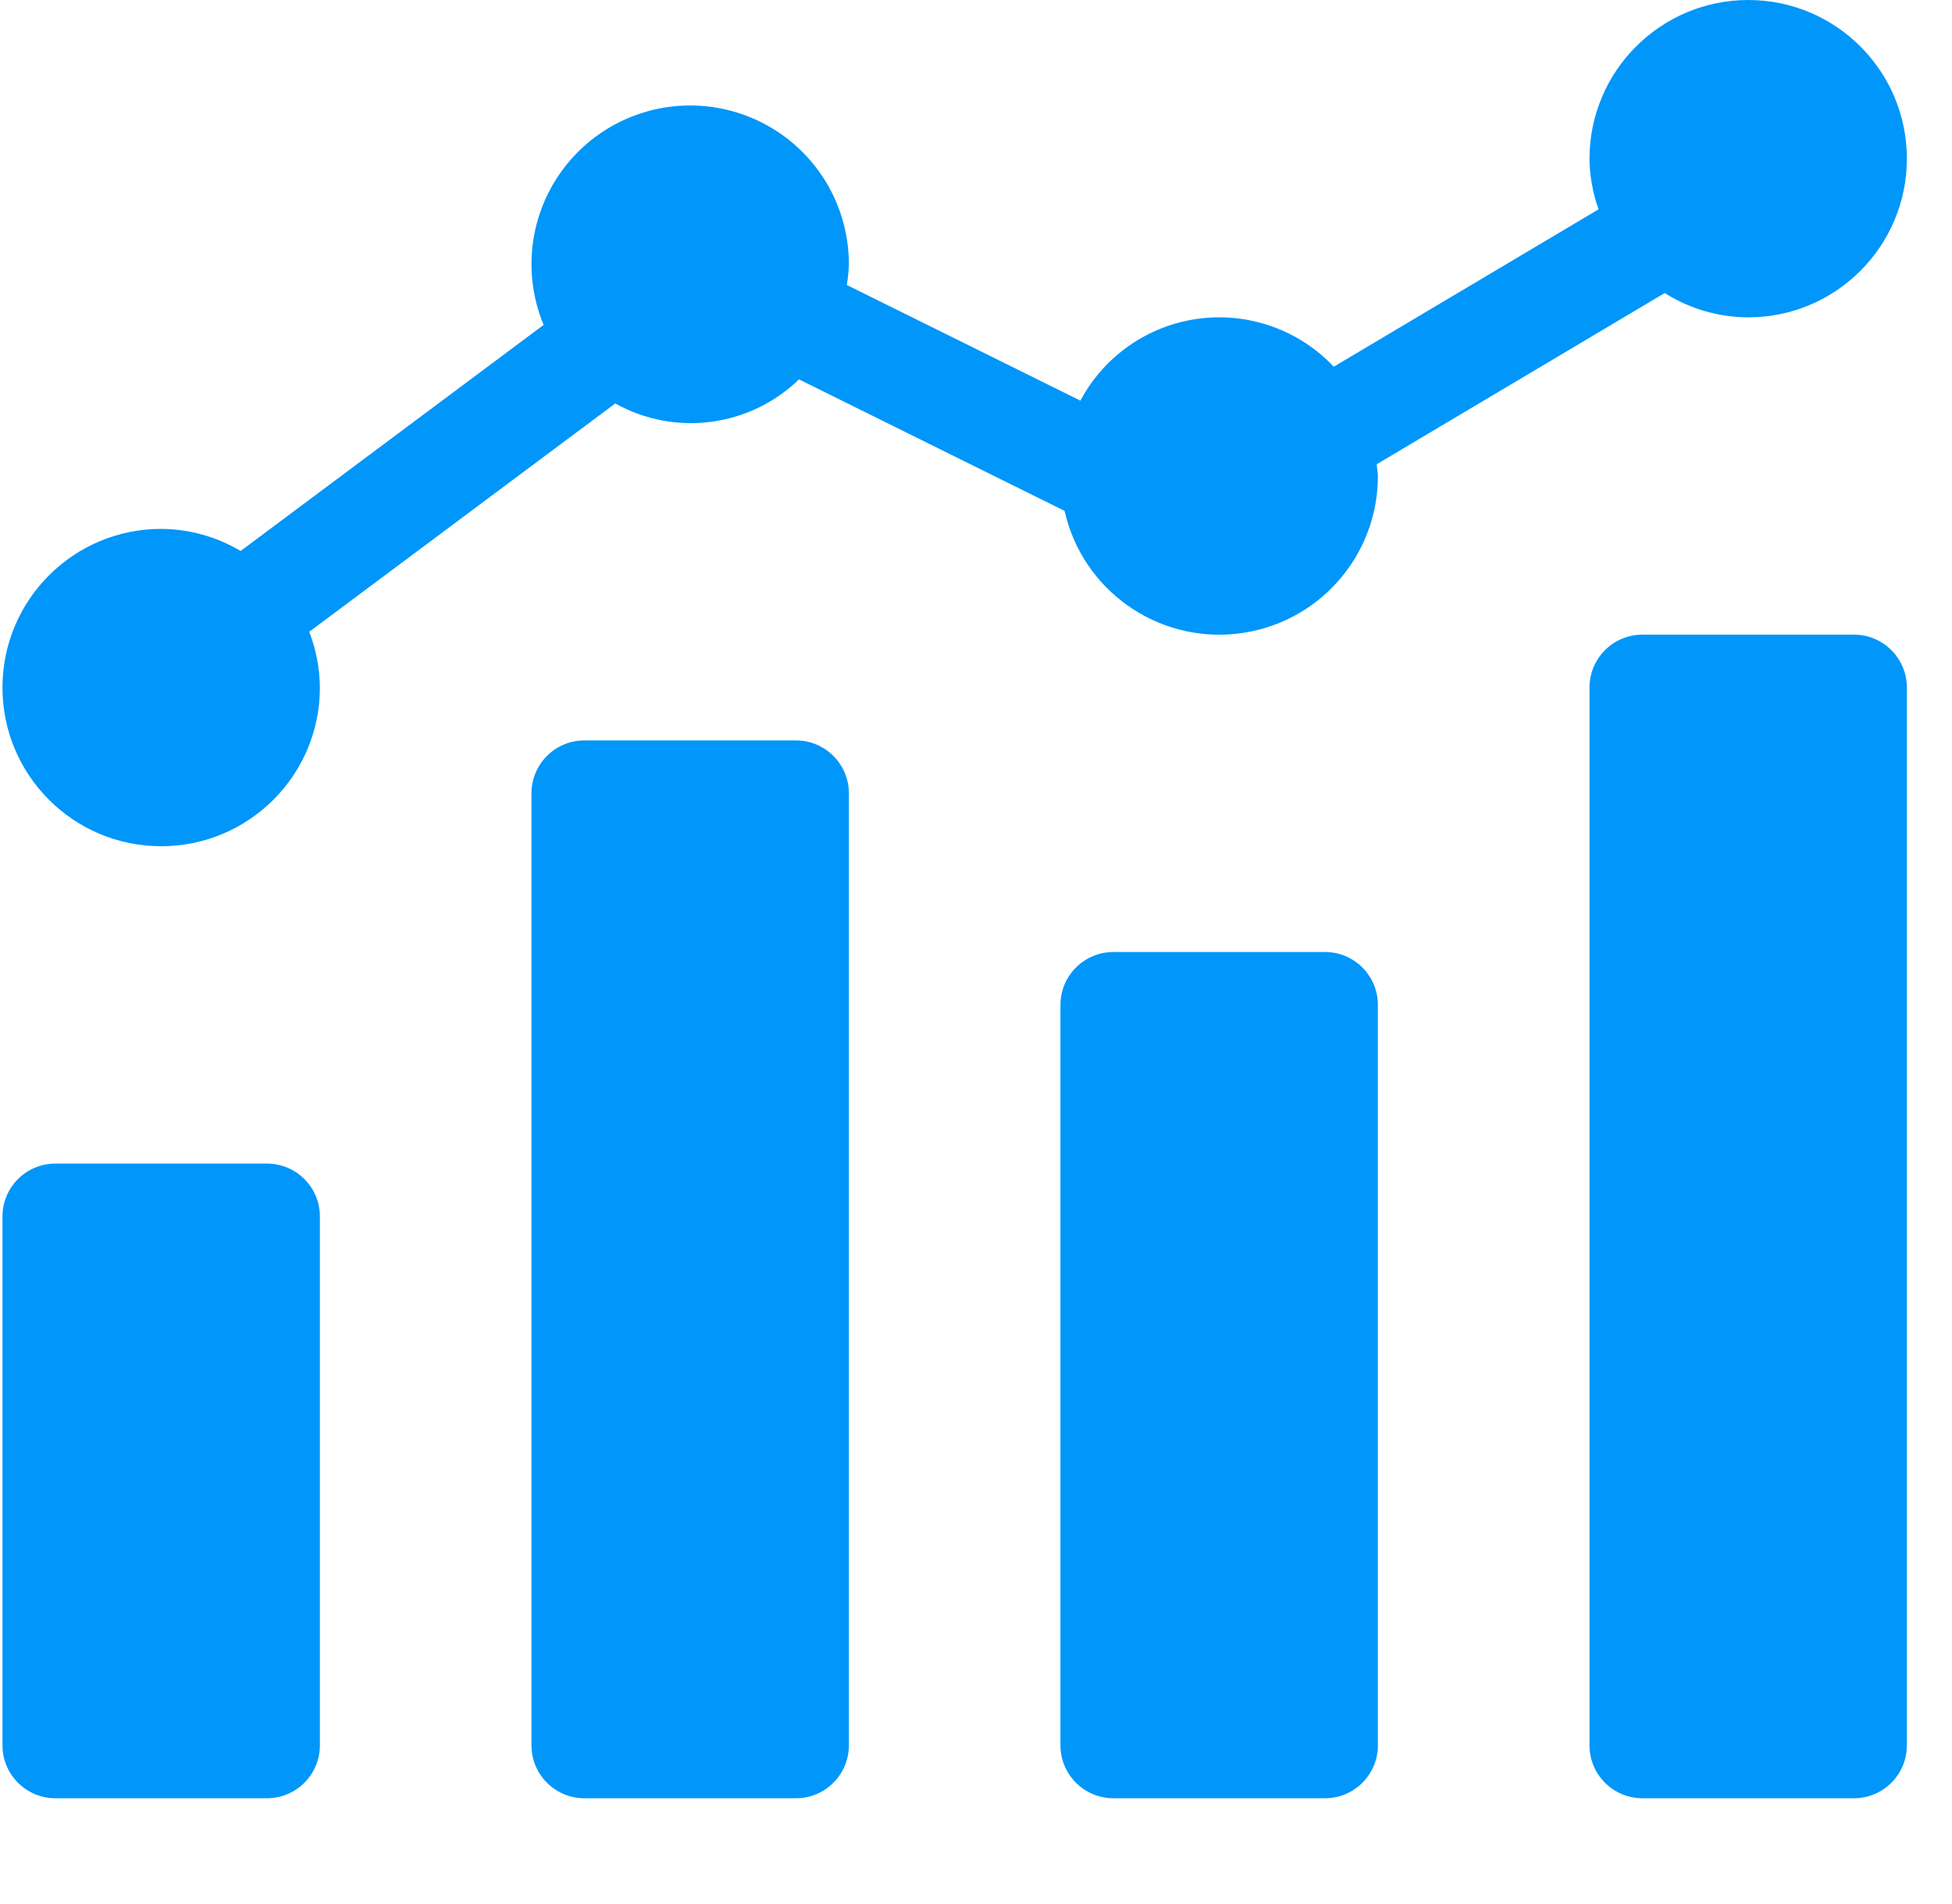 <svg width="41" height="40" viewBox="0 0 41 40" fill="none" xmlns="http://www.w3.org/2000/svg">
<g clip-path="url(#clip0_212_546)">
<path d="M1.163 24.445H5.608C6.221 24.445 6.719 24.942 6.719 25.555V36.667C6.719 37.28 6.221 37.778 5.608 37.778H1.163C0.55 37.778 0.052 37.28 0.052 36.667V25.555C0.052 24.942 0.55 24.445 1.163 24.445ZM12.274 15.555H16.719C17.332 15.555 17.83 16.053 17.83 16.667V36.667C17.83 37.28 17.332 37.778 16.719 37.778H12.274C11.661 37.778 11.163 37.28 11.163 36.667V16.667C11.163 16.053 11.661 15.555 12.274 15.555ZM23.386 20H27.83C28.444 20 28.941 20.497 28.941 21.111V36.667C28.941 37.28 28.444 37.778 27.83 37.778H23.386C22.772 37.778 22.274 37.28 22.274 36.667V21.111C22.274 20.498 22.772 20 23.386 20ZM34.497 13.333H38.941C39.554 13.333 40.052 13.831 40.052 14.444V36.667C40.052 37.28 39.555 37.778 38.941 37.778H34.497C33.883 37.778 33.386 37.28 33.386 36.667V14.444C33.386 13.831 33.883 13.333 34.497 13.333Z" fill="#0096FA"/>
<path d="M36.719 0C34.879 0.002 33.388 1.493 33.386 3.333C33.39 3.696 33.454 4.056 33.576 4.398L28.014 7.704C27.654 7.322 27.208 7.032 26.714 6.857C26.219 6.681 25.69 6.626 25.17 6.696C24.65 6.765 24.154 6.958 23.724 7.257C23.293 7.556 22.939 7.954 22.693 8.417L17.787 5.987C17.811 5.844 17.825 5.7 17.83 5.555C17.831 4.896 17.637 4.25 17.271 3.701C16.905 3.152 16.385 2.724 15.776 2.471C15.166 2.218 14.496 2.151 13.849 2.279C13.201 2.408 12.607 2.725 12.14 3.191C11.674 3.658 11.356 4.252 11.227 4.899C11.098 5.546 11.165 6.217 11.418 6.826L5.054 11.575C4.549 11.275 3.973 11.114 3.385 11.111C1.545 11.111 0.052 12.603 0.052 14.445C0.052 16.285 1.545 17.778 3.385 17.778C5.226 17.778 6.719 16.285 6.719 14.445C6.716 14.044 6.64 13.647 6.495 13.273L12.923 8.476C14.18 9.177 15.748 8.971 16.782 7.97L22.361 10.733C22.733 12.389 24.292 13.501 25.979 13.313C27.667 13.125 28.943 11.698 28.941 10C28.941 9.915 28.922 9.836 28.916 9.753L34.966 6.156C35.491 6.488 36.098 6.665 36.719 6.667C38.56 6.667 40.052 5.174 40.052 3.333C40.052 1.492 38.56 0 36.719 0Z" fill="#0096FA"/>
</g>
<defs>
<clipPath id="clip0_212_546">
<rect width="40" height="40" fill="white" transform="translate(0.052)"/>
</clipPath>
</defs>
</svg>
